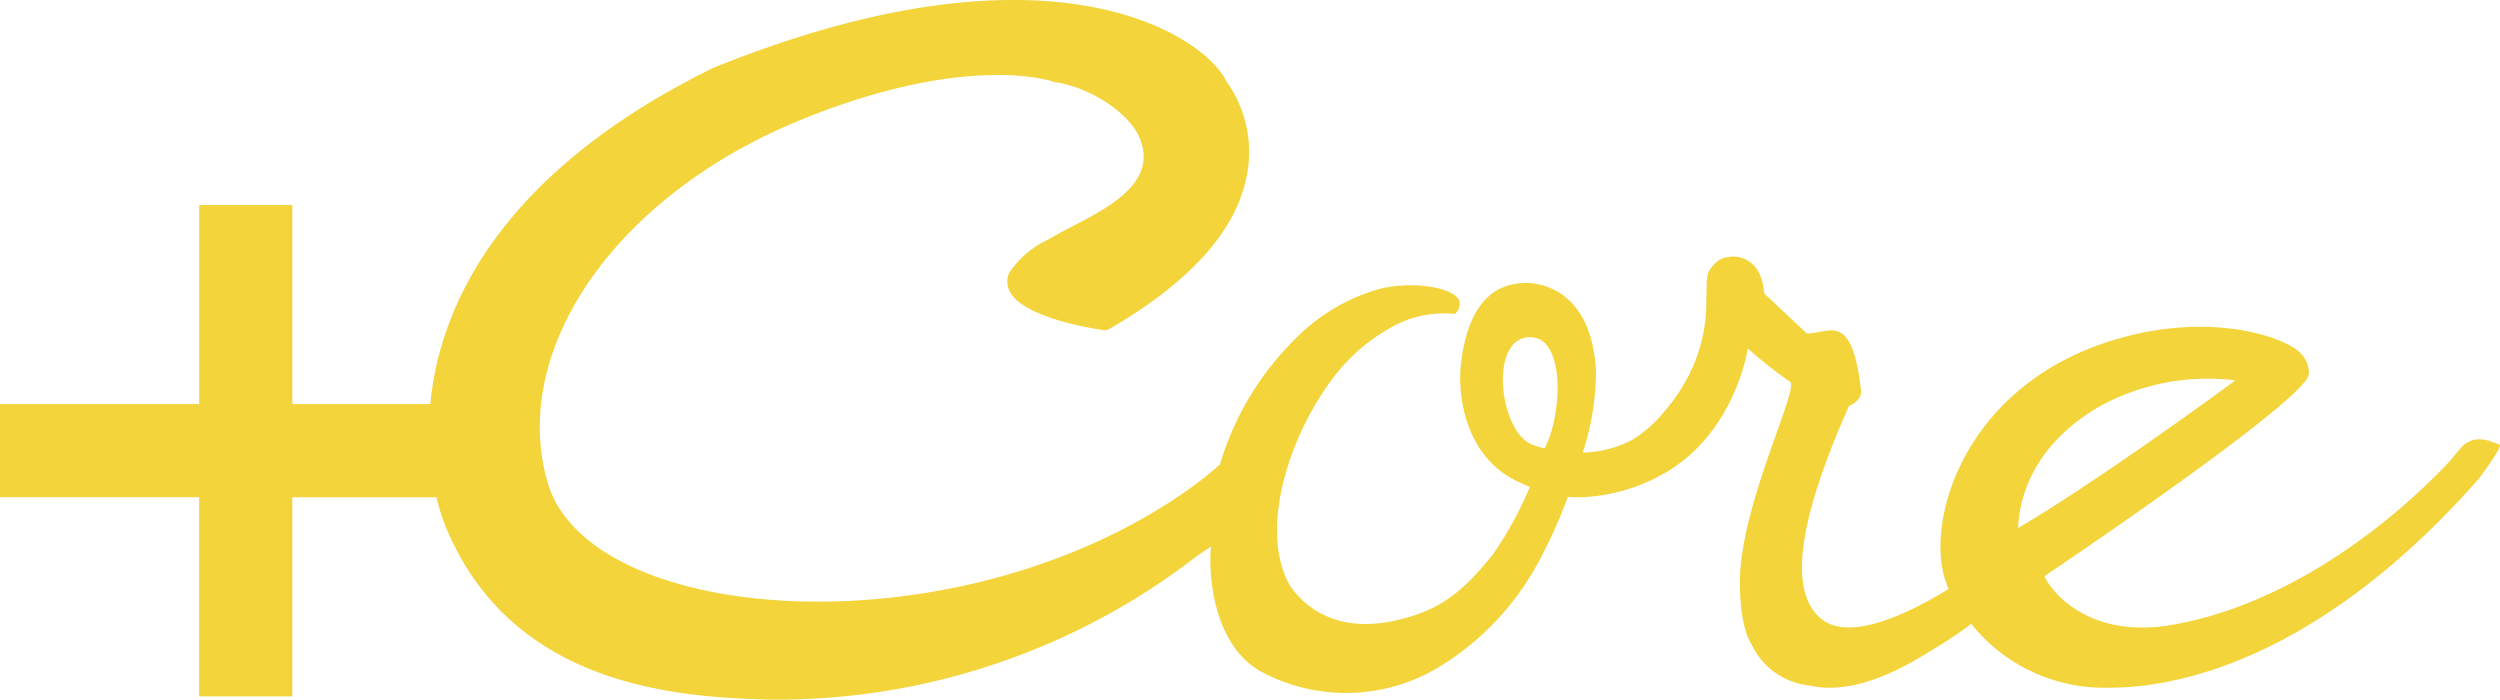<svg xmlns="http://www.w3.org/2000/svg" width="144.961" height="40.578"><defs><clipPath id="a"><path fill="#f4d43b" d="M0 0h144.961v40.578H0z" data-name="長方形 124"/></clipPath></defs><g clip-path="url(#a)" data-name="グループ 239"><path fill="#f4d43b" d="M144.937 25.774s-.3-.1-.575-.2a1.734 1.734 0 0 0-.566-.1 1.391 1.391 0 0 0-1.03.414c-.32.349-.593.725-.92 1.067-3.623 3.788-9.573 8.274-16.153 9.318-4.98.747-7-2.388-7.14-2.87 0 0 15.239-10.224 15.326-11.71a1.641 1.641 0 0 0-.594-1.313c-.922-.846-5.085-2.313-10.526-.724-9.036 2.638-11.2 10.807-9.893 14.173a2.609 2.609 0 0 0 .125.323c-3.075 1.877-5.98 2.93-7.425 1.7-2.1-1.785-.912-6.556 1.647-12.312.548-.248.735-.6.7-.879-.523-4.671-1.822-3.322-3.144-3.322l-2.469-2.32c-.194-2.5-2.188-2.338-2.753-1.837-.711.63-.544.909-.609 2.1a9.284 9.284 0 0 1-.795 4.02 10.06 10.06 0 0 1-.924 1.639c-.215.305-.483.659-.791 1.015l-.175.2a6.95 6.95 0 0 1-.185.2 8.215 8.215 0 0 1-1.04.9 4.52 4.52 0 0 1-.525.321 6.523 6.523 0 0 1-2.729.667 15.244 15.244 0 0 0 .769-4.728c-.253-4.58-3.071-5.149-4.172-5.106s-3.131.471-3.646 4.575c-.258 2.06.3 5.531 3.266 6.929.266.125.5.23.714.325a20.584 20.584 0 0 1-2.148 3.917c-1.851 2.31-3.207 3.277-5.628 3.821-3.716.834-5.493-1.081-6.131-2.021-1.732-3.025-.224-8.147 2.1-11.477a10.762 10.762 0 0 1 3.746-3.483 6.138 6.138 0 0 1 3.723-.789.823.823 0 0 0 .271-.675c-.144-.9-2.932-1.289-4.822-.729a11 11 0 0 0-4.649 2.788 16.987 16.987 0 0 0-4.428 7.339 20.391 20.391 0 0 1-1.949 1.536c-13.44 9.413-34.66 7.819-37.048-.522-2.2-7.7 3.976-16.645 14.749-21.017 9.759-3.961 14.633-2.176 14.633-2.176 1.941.268 4.311 1.709 4.952 3.237 1.318 3.144-3.187 4.608-5.288 5.9a5.413 5.413 0 0 0-2.276 1.945 1.246 1.246 0 0 0 .114 1.194c.936 1.45 4.9 2.051 5.347 2.115a.555.555 0 0 0 .077.006.533.533 0 0 0 .268-.071c4.65-2.692 7.33-5.662 7.964-8.829A7.037 7.037 0 0 0 71.1 4.7c-1.239-2.566-10.083-8.739-29.784-.746-12.174 6-15.818 13.656-16.365 19.477h-8V11.883h-5.4v11.548H0v5.4h11.549v11.55h5.4V28.832h8.357a11.952 11.952 0 0 0 .567 1.779c3.867 9.263 13.554 9.809 18.676 9.954A39.8 39.8 0 0 0 69.456 32.2l.763-.508c-.141 1.285-.008 5.458 2.746 7.165a10.419 10.419 0 0 0 10.378-.123 15.994 15.994 0 0 0 5.949-6.3 29.526 29.526 0 0 0 1.621-3.623c.222.015.457.023.73.023a10.466 10.466 0 0 0 4.584-1.237l.043-.023c.218-.116.345-.193.345-.193 4.029-2.38 4.732-7.175 4.732-7.175a24.976 24.976 0 0 0 2.485 1.959c.339.73-2.955 7.291-2.946 11.6.006 2.678.61 3.454.688 3.622a4.181 4.181 0 0 0 3.36 2.363c3.033.7 6.451-1.681 7.409-2.252a19.8 19.8 0 0 0 1.954-1.327 9.872 9.872 0 0 0 7.628 3.707c1.586 0 10.836.3 21.756-12.063.135-.153 1.474-1.965 1.255-2.037m-55.364.2a.172.172 0 0 0-.009.028 6.564 6.564 0 0 1-.749-.24c-1.829-.726-2.491-5.971-.248-6.206s2.033 4.491 1.007 6.418m32.2-2.428a13.023 13.023 0 0 1 7.84-1.493c-1.4 1.043-8.289 6.036-12.6 8.563.054-.423 0-4.332 4.76-7.07" data-name="パス 402"/></g></svg>